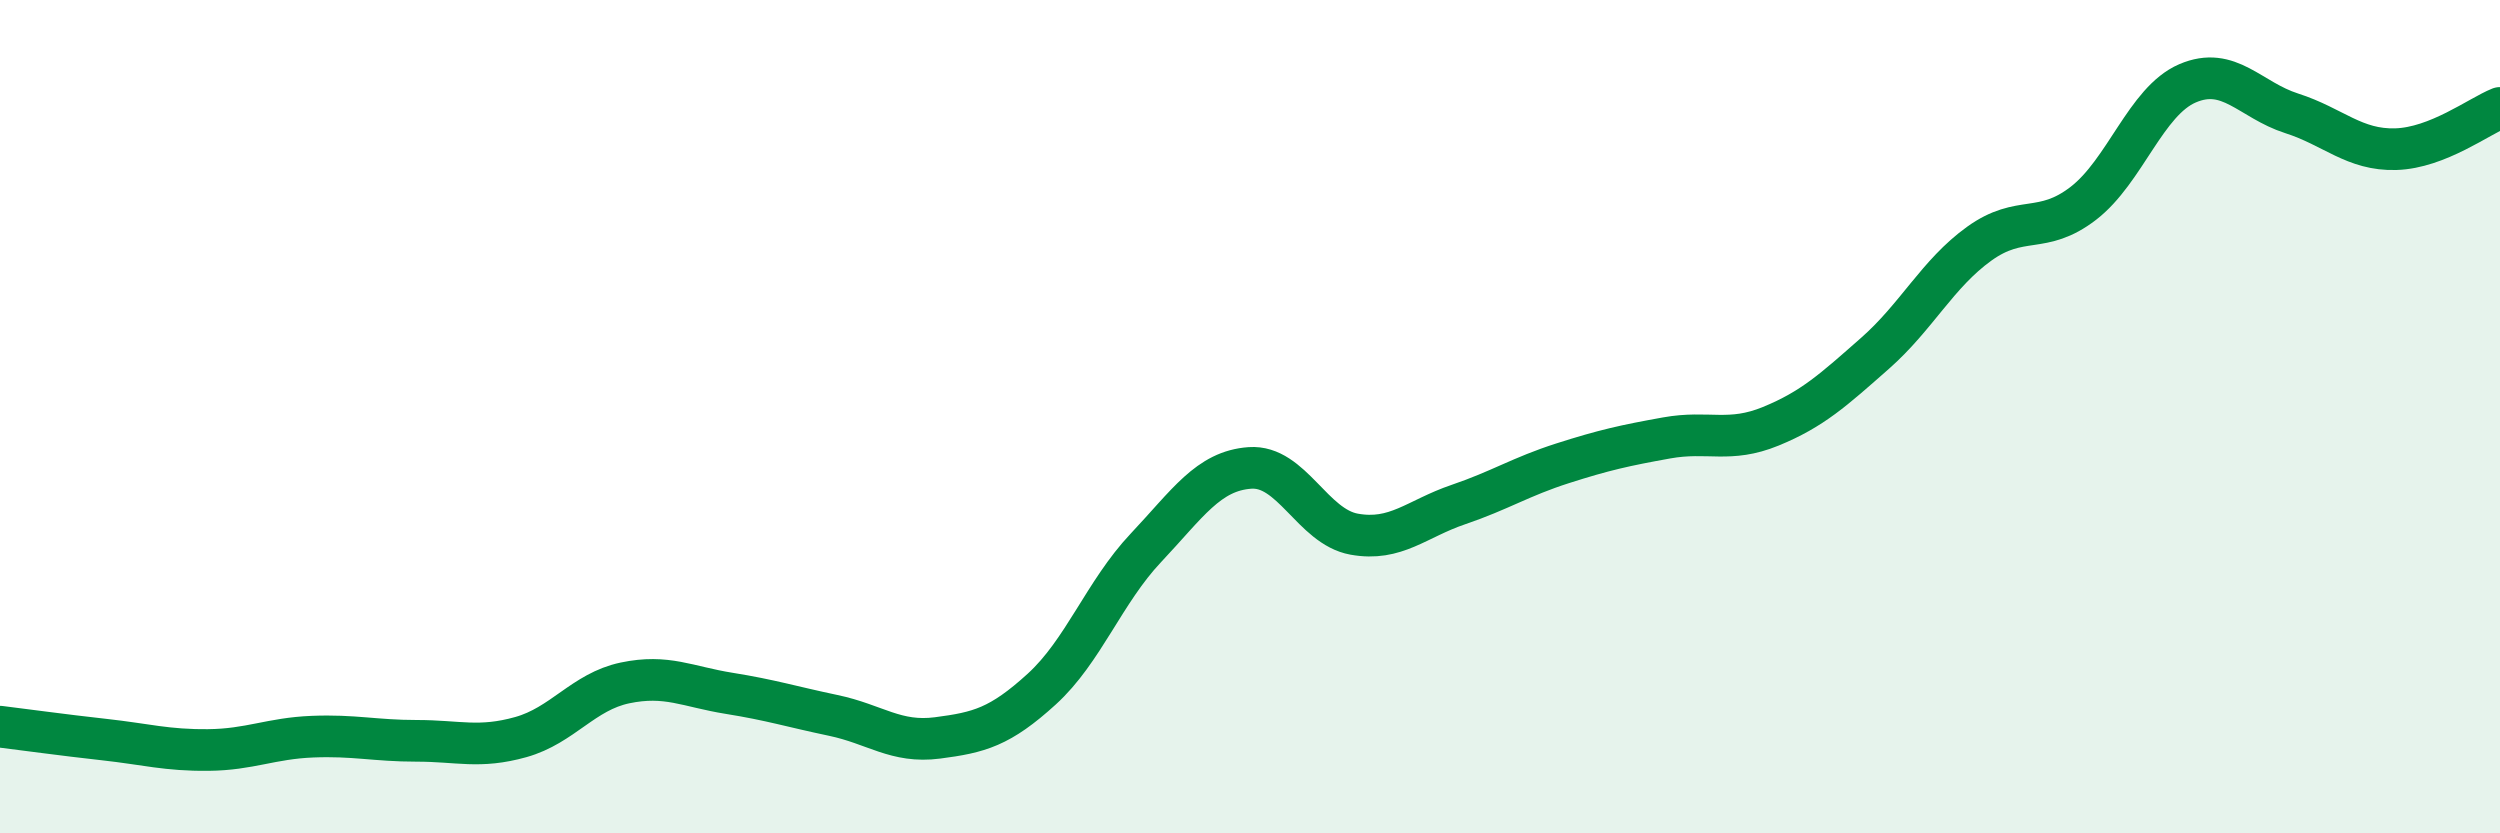
    <svg width="60" height="20" viewBox="0 0 60 20" xmlns="http://www.w3.org/2000/svg">
      <path
        d="M 0,17.44 C 0.5,17.5 1.5,17.64 2.5,17.75 C 3.5,17.86 4,18.01 5,18 C 6,17.99 6.5,17.72 7.5,17.68 C 8.5,17.64 9,17.78 10,17.78 C 11,17.78 11.5,17.97 12.5,17.69 C 13.5,17.41 14,16.6 15,16.39 C 16,16.18 16.5,16.48 17.5,16.64 C 18.5,16.8 19,16.96 20,17.17 C 21,17.38 21.5,17.84 22.5,17.71 C 23.5,17.58 24,17.45 25,16.54 C 26,15.63 26.5,14.21 27.5,13.15 C 28.5,12.09 29,11.3 30,11.23 C 31,11.16 31.5,12.64 32.5,12.82 C 33.5,13 34,12.45 35,12.11 C 36,11.77 36.5,11.44 37.5,11.12 C 38.5,10.8 39,10.69 40,10.51 C 41,10.33 41.5,10.64 42.5,10.23 C 43.5,9.82 44,9.36 45,8.48 C 46,7.6 46.5,6.57 47.5,5.85 C 48.5,5.13 49,5.65 50,4.88 C 51,4.11 51.5,2.43 52.5,2 C 53.5,1.57 54,2.4 55,2.72 C 56,3.04 56.5,3.61 57.5,3.58 C 58.5,3.55 59.5,2.79 60,2.59L60 20L0 20Z"
        fill="#008740"
        opacity="0.1"
        stroke-linecap="round"
        stroke-linejoin="round"
      />
      <path
        d="M 0,17.44 C 0.5,17.5 1.5,17.64 2.5,17.75 C 3.5,17.86 4,18.01 5,18 C 6,17.99 6.5,17.72 7.5,17.68 C 8.5,17.64 9,17.78 10,17.78 C 11,17.78 11.5,17.97 12.5,17.69 C 13.5,17.41 14,16.6 15,16.39 C 16,16.18 16.5,16.48 17.5,16.64 C 18.5,16.8 19,16.96 20,17.17 C 21,17.38 21.5,17.84 22.5,17.71 C 23.5,17.58 24,17.45 25,16.54 C 26,15.63 26.5,14.21 27.5,13.15 C 28.5,12.09 29,11.3 30,11.23 C 31,11.16 31.5,12.64 32.5,12.82 C 33.5,13 34,12.45 35,12.11 C 36,11.77 36.5,11.44 37.5,11.12 C 38.5,10.8 39,10.69 40,10.51 C 41,10.33 41.5,10.64 42.5,10.23 C 43.5,9.82 44,9.36 45,8.48 C 46,7.6 46.5,6.57 47.5,5.85 C 48.5,5.13 49,5.65 50,4.88 C 51,4.11 51.5,2.43 52.5,2 C 53.5,1.57 54,2.4 55,2.72 C 56,3.04 56.5,3.61 57.5,3.58 C 58.5,3.55 59.5,2.79 60,2.59"
        stroke="#008740"
        stroke-width="1"
        fill="none"
        stroke-linecap="round"
        stroke-linejoin="round"
      />
    </svg>
  